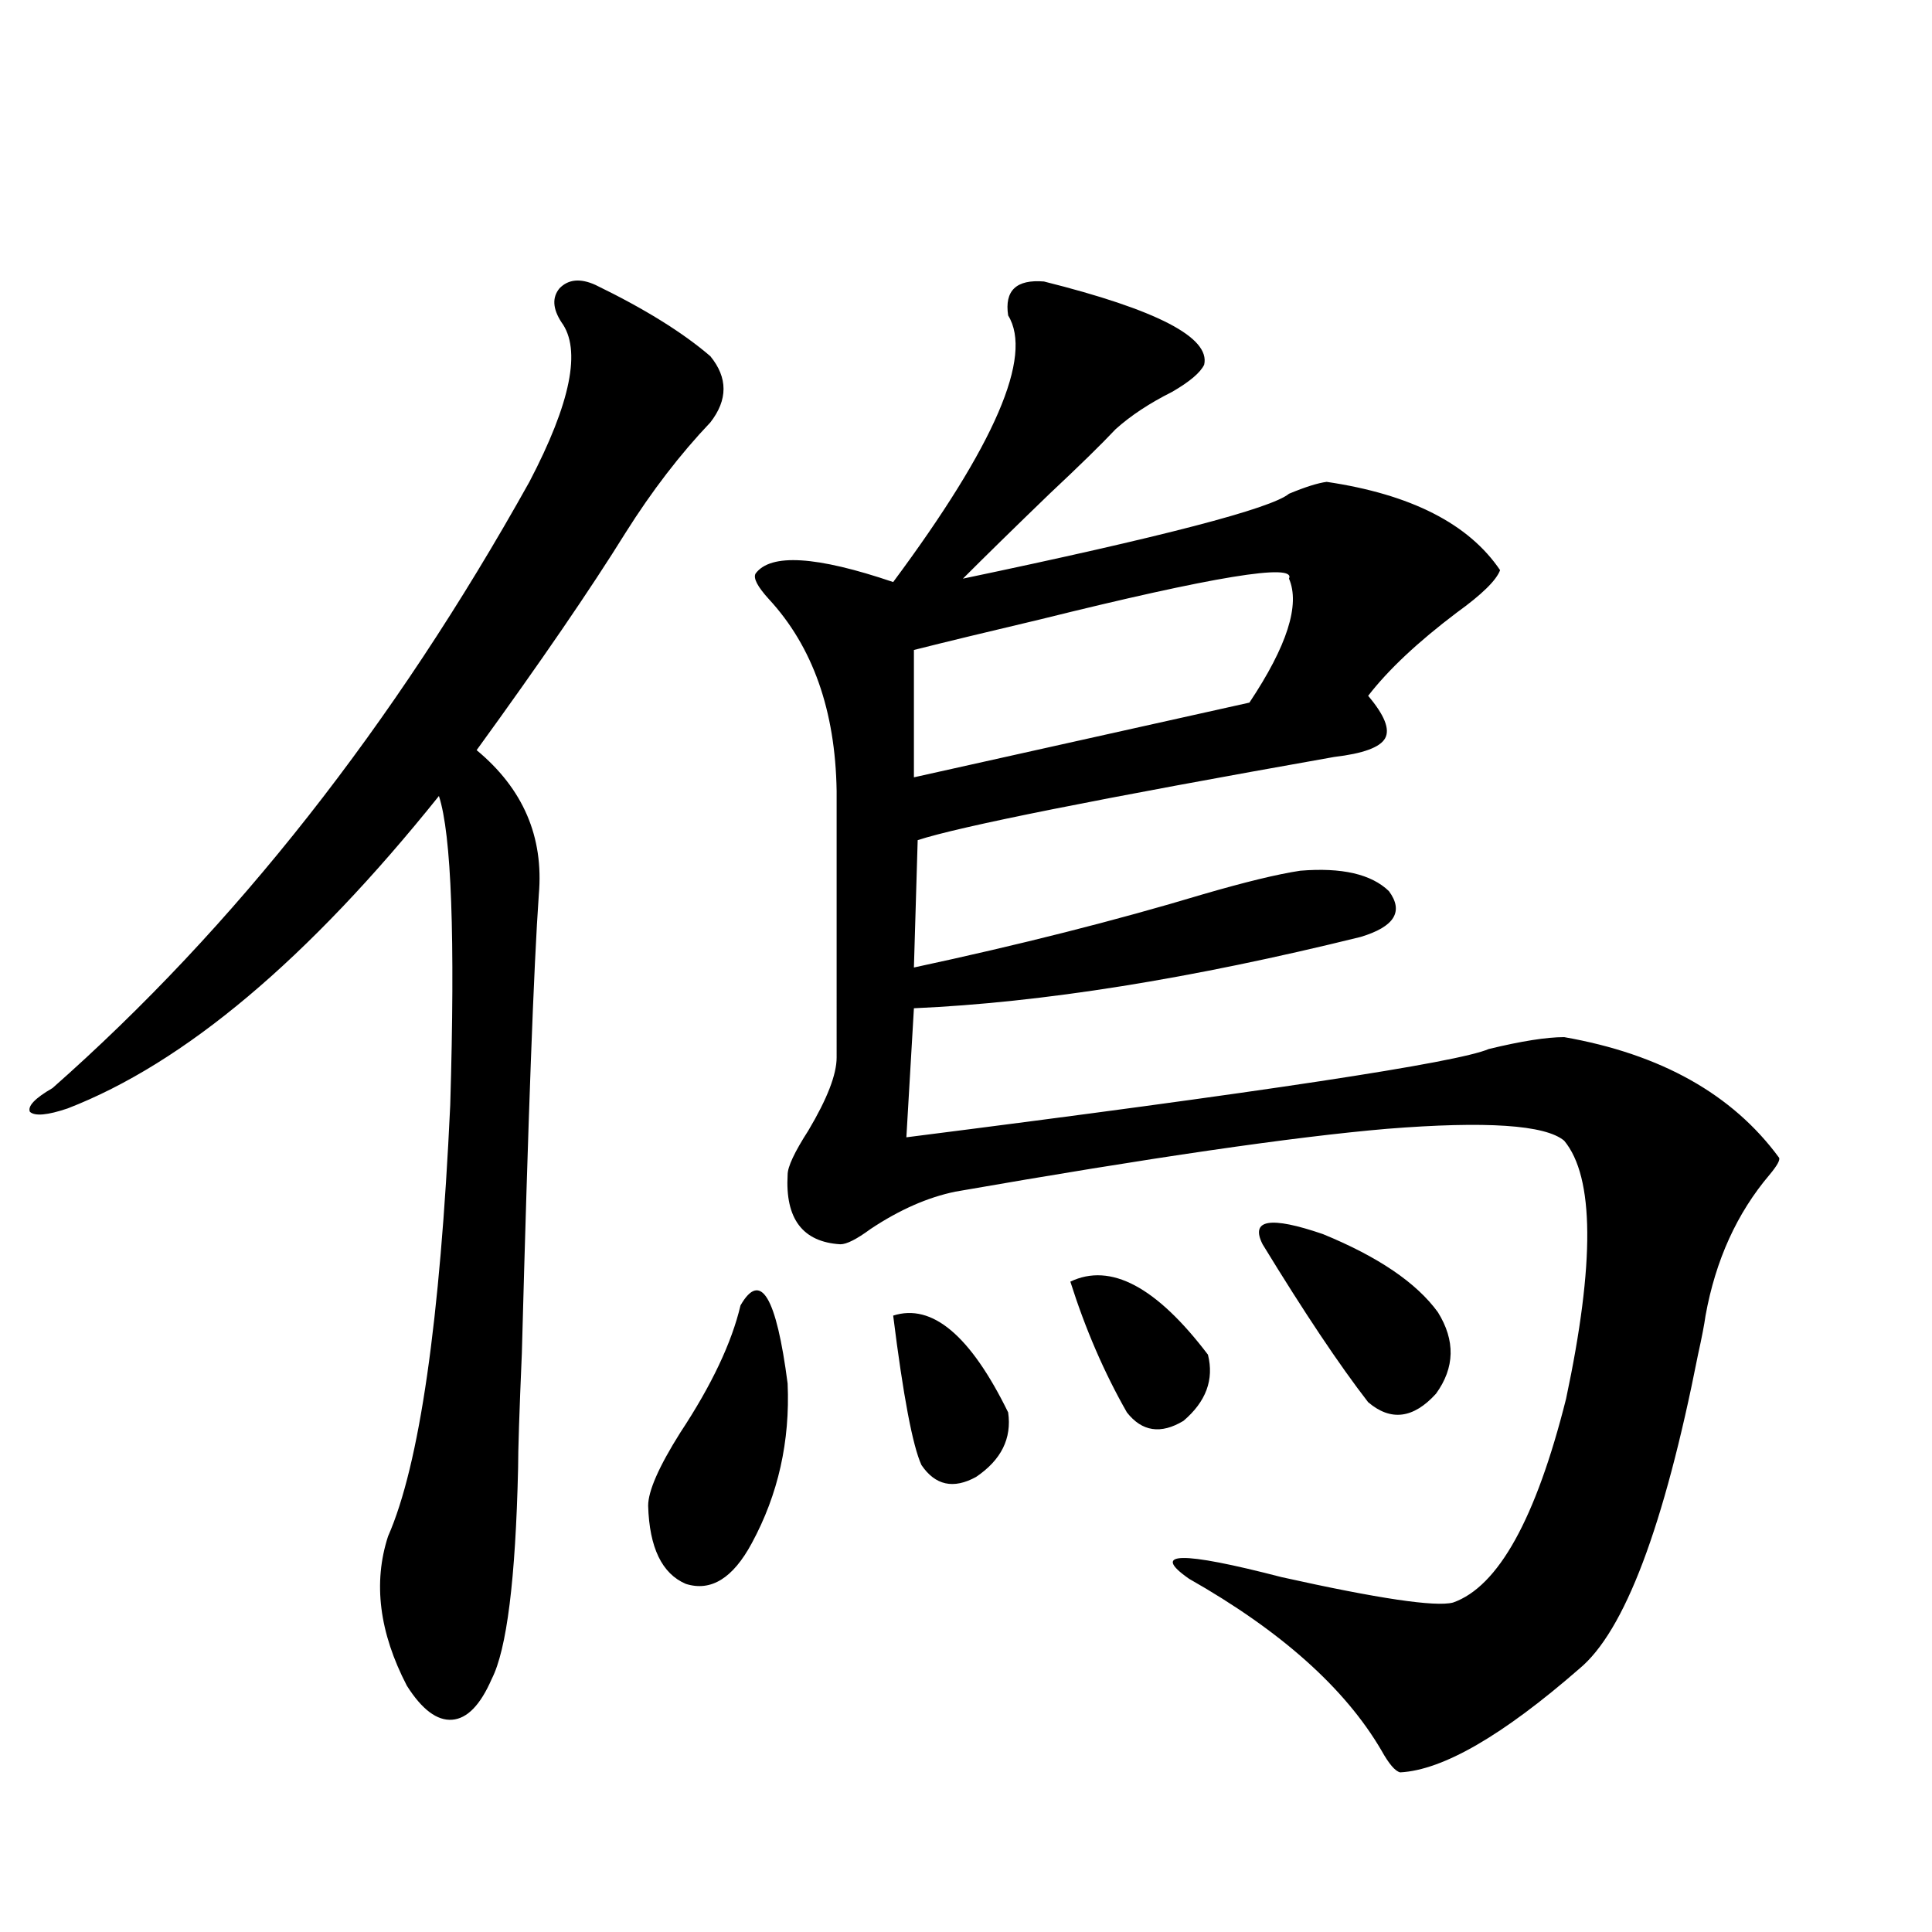 <?xml version="1.0" encoding="utf-8"?>
<!-- Generator: Adobe Illustrator 16.0.0, SVG Export Plug-In . SVG Version: 6.00 Build 0)  -->
<!DOCTYPE svg PUBLIC "-//W3C//DTD SVG 1.1//EN" "http://www.w3.org/Graphics/SVG/1.1/DTD/svg11.dtd">
<svg version="1.1" id="图层_1" xmlns="http://www.w3.org/2000/svg" xmlns:xlink="http://www.w3.org/1999/xlink" x="0px" y="0px"
	 width="1000px" height="1000px" viewBox="0 0 1000 1000" enable-background="new 0 0 1000 1000" xml:space="preserve">
<path d="M308.163,147.457c25.365,12.305,45.197,24.609,59.511,36.914c9.101,11.137,9.101,22.563,0,34.277
	c-15.609,16.411-30.243,35.458-43.901,57.129c-18.216,29.306-43.901,66.797-77.071,112.5c24.055,19.927,34.786,44.824,32.194,74.707
	c-2.606,36.914-5.533,116.016-8.78,237.305c-1.311,30.473-1.951,50.4-1.951,59.766c-1.311,57.431-5.854,93.741-13.658,108.984
	c-5.854,13.472-12.683,20.503-20.487,21.094c-7.805,0.577-15.609-5.273-23.414-17.578c-14.313-27.548-17.561-53.311-9.756-77.344
	c16.25-36.914,26.981-111.319,32.194-223.242c2.592-86.709,0.641-140.034-5.854-159.961
	c-67.65,84.375-131.704,138.291-192.19,161.719c-10.411,3.516-16.92,4.106-19.512,1.758c-1.311-2.925,2.592-7.031,11.707-12.305
	c94.297-83.194,176.581-187.784,246.823-313.77c21.463-41.006,26.981-68.555,16.585-82.617c-4.558-7.031-4.878-12.881-0.976-17.578
	C294.17,144.532,300.358,143.942,308.163,147.457z M383.283,675.68c10.396-18.155,18.536-4.683,24.39,40.43
	c1.296,29.883-4.878,57.431-18.536,82.617c-9.756,18.169-21.143,25.2-34.146,21.094c-12.362-5.273-18.871-18.745-19.512-40.43
	c0-7.608,5.519-20.215,16.585-37.793C368.314,716.989,378.726,695.016,383.283,675.68z M540.353,145.699
	c58.535,14.653,86.172,29.004,82.925,43.066c-1.951,4.106-7.484,8.789-16.585,14.063c-11.707,5.864-21.463,12.305-29.268,19.336
	c-7.164,7.622-18.536,18.759-34.146,33.398c-18.216,17.578-33.17,32.231-44.877,43.945c103.412-21.67,159.661-36.323,168.776-43.945
	c8.445-3.516,14.954-5.562,19.512-6.152c43.566,6.455,73.489,21.684,89.754,45.703c-1.951,5.273-9.436,12.607-22.438,21.973
	c-20.167,15.244-35.456,29.594-45.853,43.066c8.445,9.97,11.372,17.29,8.78,21.973c-2.606,4.697-11.387,7.91-26.341,9.668
	c-122.283,21.684-194.142,36.035-215.604,43.066l-1.951,65.918c54.633-11.714,104.388-24.307,149.265-37.793
	c22.104-6.441,39.023-10.547,50.73-12.305c21.463-1.758,36.737,1.758,45.853,10.547c7.805,10.547,2.927,18.457-14.634,23.73
	c-87.803,21.684-164.874,33.989-231.214,36.914l-3.902,66.797c184.706-23.428,285.191-38.672,301.456-45.703
	c16.905-4.092,29.908-6.152,39.023-6.152c50.075,8.789,87.147,29.594,111.217,62.402c0.641,1.181-0.976,4.106-4.878,8.789
	c-16.92,19.927-27.972,44.248-33.17,72.949c-0.655,4.697-1.951,11.426-3.902,20.215c-17.561,89.072-38.048,143.262-61.462,162.598
	c-39.679,34.566-70.577,52.432-92.681,53.613c-2.606-0.59-5.854-4.395-9.756-11.426c-18.871-32.231-52.041-61.825-99.51-88.769
	c-20.167-14.063-4.237-14.351,47.804-0.879c50.075,11.137,79.663,15.532,88.778,13.184c23.414-8.198,42.926-43.355,58.535-105.469
	c14.954-70.313,14.634-114.834-0.976-133.594c-9.756-8.198-40.334-10.245-91.705-6.152c-48.139,4.106-122.604,14.941-223.409,32.52
	c-14.313,2.939-28.947,9.38-43.901,19.336c-7.164,5.273-12.362,7.91-15.609,7.91c-19.512-1.167-28.627-13.184-27.316-36.035
	c0-4.092,3.567-11.714,10.731-22.852c9.756-16.397,14.634-29.004,14.634-37.793V409.371c-0.655-41.597-12.362-74.707-35.121-99.316
	c-5.854-6.441-8.14-10.835-6.829-13.184c7.805-10.547,31.539-9.077,71.218,4.395c52.682-70.889,72.514-116.895,59.511-137.988
	C519.865,150.396,526.039,144.532,540.353,145.699z M462.306,680.953c20.152-6.441,39.999,10.259,59.511,50.098
	c1.951,13.486-3.582,24.609-16.585,33.398c-11.707,6.455-21.143,4.395-28.292-6.152
	C472.382,748.341,467.504,722.564,462.306,680.953z M667.179,299.508c3.902-8.198-39.023-1.167-128.777,21.094
	c-27.316,6.455-49.114,11.728-65.364,15.82v65.918l173.654-38.672C666.203,334.376,673.032,312.994,667.179,299.508z
	 M554.011,663.375c20.808-9.956,44.542,2.637,71.218,37.793c3.247,12.895-0.976,24.321-12.683,34.277
	c-11.707,7.031-21.463,5.576-29.268-4.395C571.571,710.548,561.815,687.985,554.011,663.375z M653.521,644.039
	c-6.509-12.881,3.902-14.639,31.219-5.273c28.612,11.728,48.444,25.2,59.511,40.43c9.101,14.653,8.78,28.716-0.976,42.188
	c-11.707,12.895-23.414,14.365-35.121,4.395C693.185,706.442,674.983,679.196,653.521,644.039z"/>
</svg>
